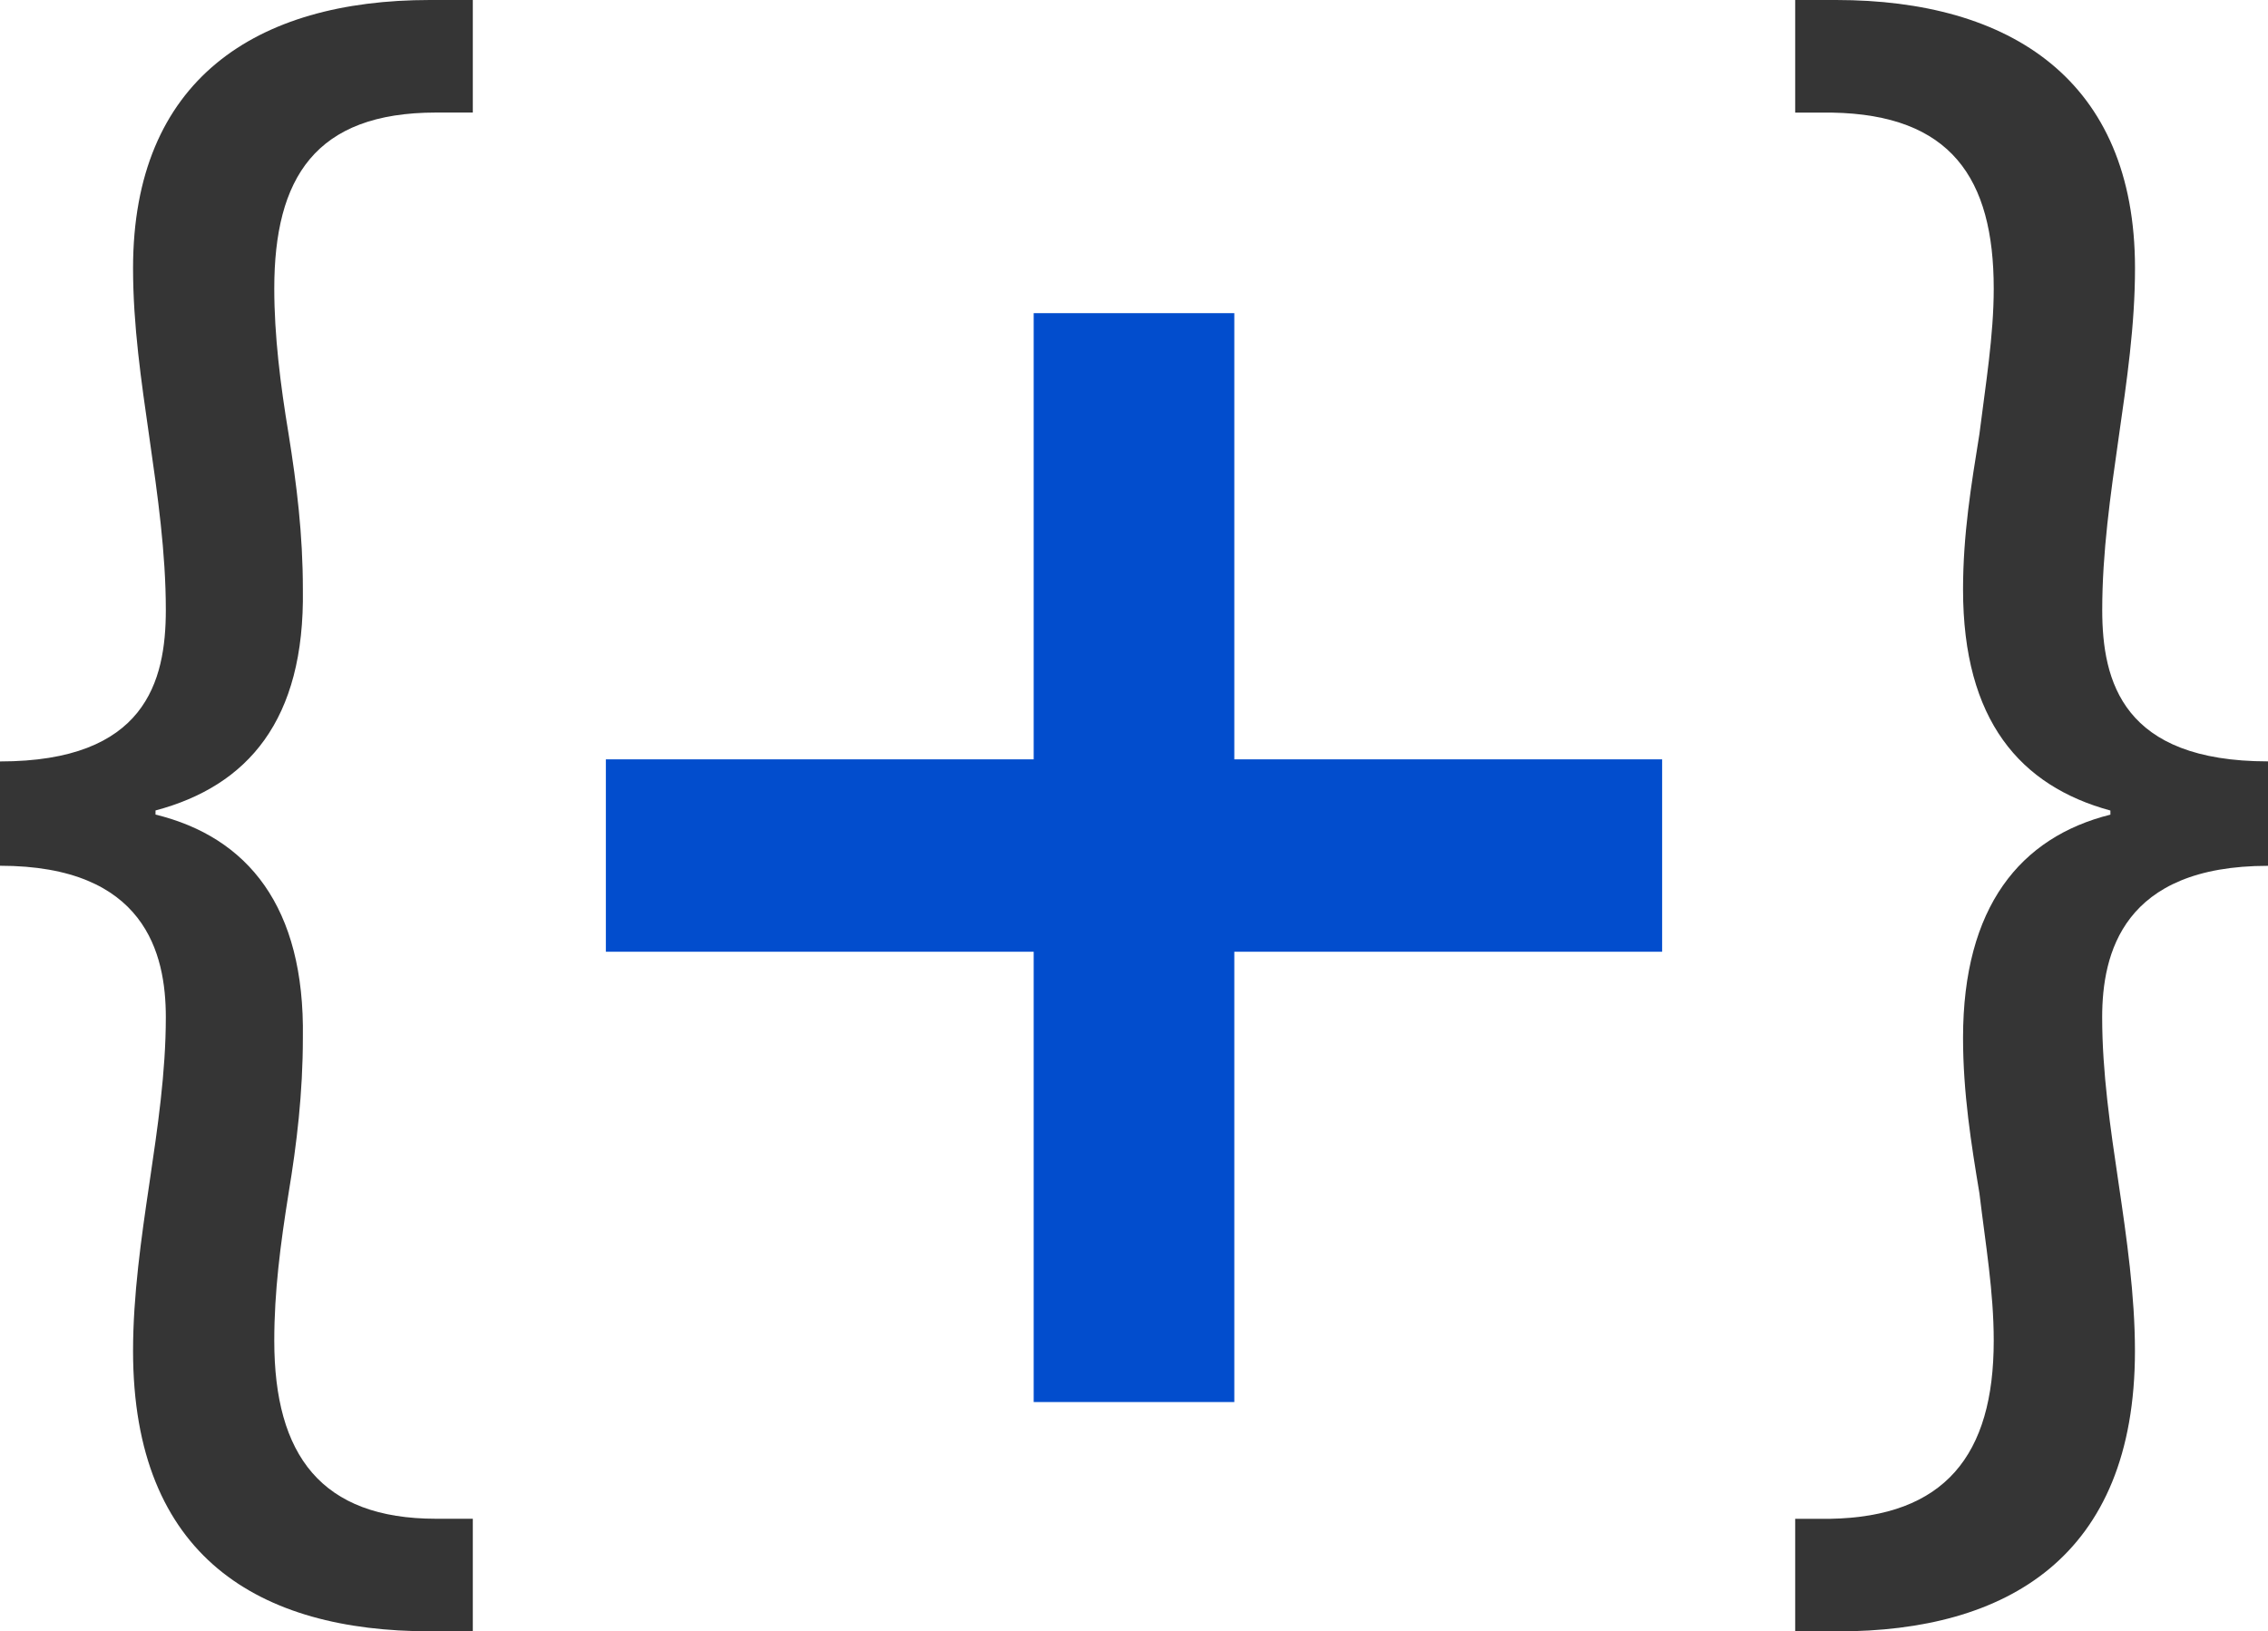 <?xml version="1.0" encoding="UTF-8"?>
<svg data-bbox="0 0 380.64 273.81" viewBox="0 0 380.63 273.8" xmlns="http://www.w3.org/2000/svg" data-type="color">
    <g>
        <path d="M0 127.8c24.39 0 27.83-13.4 27.83-25.42 0-9.62-1.37-19.24-2.75-28.86s-2.75-18.89-2.75-28.51C22.33 13.4 42.94 0 72.14 0h7.21v18.89h-6.18c-20.27 0-27.14 10.99-27.14 29.54 0 7.9 1.03 16.15 2.4 24.39 1.37 8.59 2.4 16.83 2.4 26.11.34 21.99-9.28 32.98-24.73 37.1v.69c15.46 3.78 25.08 15.46 24.73 37.45 0 9.28-1.03 17.86-2.4 26.11-1.37 8.59-2.4 16.49-2.4 24.74 0 19.24 7.9 29.89 27.14 29.89h6.18v18.89h-7.21c-28.51 0-49.81-12.37-49.81-47.07 0-9.28 1.37-18.89 2.75-28.17 1.37-9.28 2.75-18.55 2.75-27.83 0-10.65-3.44-25.42-27.83-25.42v-17.52Z" fill="#353535" data-color="1"/>
        <path d="M207.15 52.56v74.89h71.8v32.29h-71.8v75.58h-33.67v-75.58h-71.8v-32.29h71.8V52.56h33.67Z" fill="#024dcd" data-color="2"/>
        <path d="M380.63 145.32c-24.39 0-27.83 14.77-27.83 25.42 0 9.28 1.37 18.55 2.75 27.83 1.37 9.28 2.75 18.89 2.75 28.17 0 34.7-21.64 47.07-49.81 47.07h-7.21v-18.89h5.84c19.24-.34 27.48-10.65 27.48-29.89 0-8.25-1.37-16.15-2.4-24.74-1.37-8.24-2.75-16.83-2.75-26.11 0-21.99 9.62-33.67 24.73-37.45v-.69c-15.12-4.12-24.73-15.12-24.73-37.1 0-9.28 1.37-17.52 2.75-26.11 1.03-8.25 2.4-16.49 2.4-24.39 0-18.55-7.21-29.2-27.14-29.54h-6.18V0h6.87c29.2 0 50.16 13.4 50.16 45 0 9.62-1.37 18.89-2.75 28.51s-2.75 19.24-2.75 28.86c0 12.02 3.44 25.42 27.83 25.42v17.52Z" fill="#353535" data-color="1"/>
    </g>
</svg>
